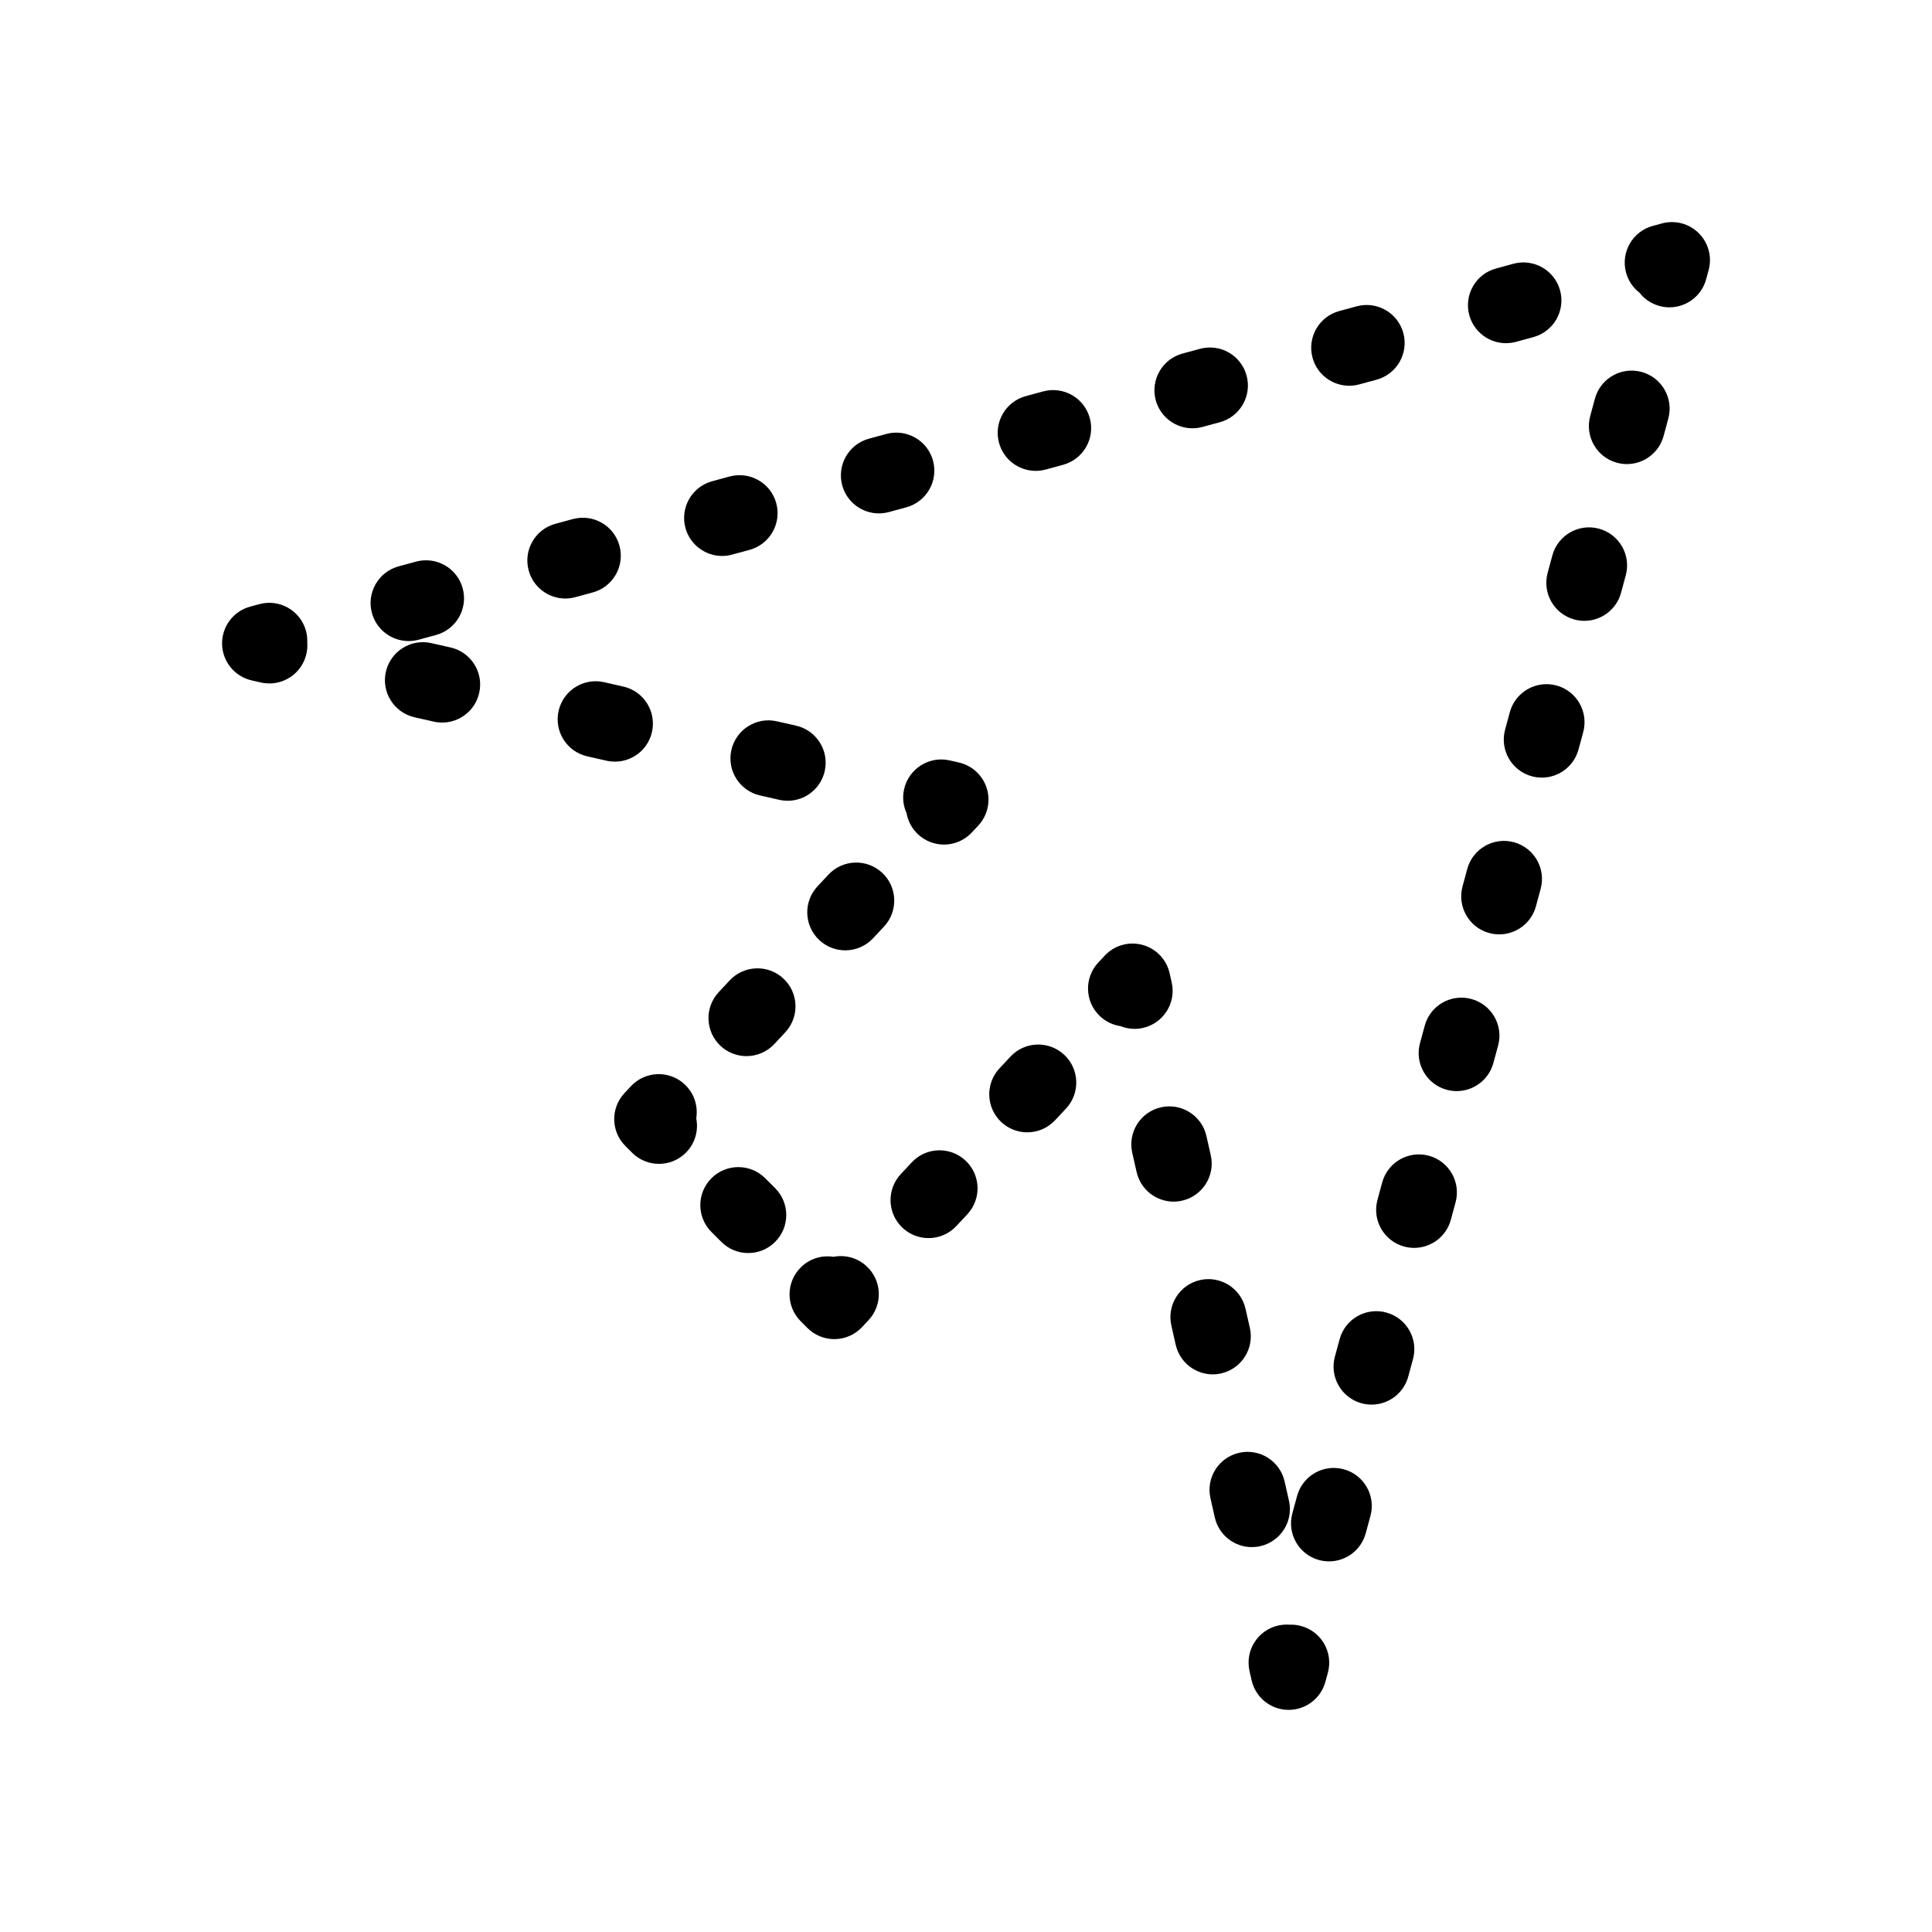 <?xml version="1.0" encoding="UTF-8"?>
<!-- Uploaded to: SVG Repo, www.svgrepo.com, Generator: SVG Repo Mixer Tools -->
<svg fill="#000000" width="800px" height="800px" version="1.1" viewBox="144 144 512 512" xmlns="http://www.w3.org/2000/svg">
 <path d="m488.82 574.91c-1.012-0.277-2.023-0.395-3.023-0.348-0.984-0.074-2.023-0.016-3.055 0.215-5.426 1.23-8.832 6.621-7.609 12.051l0.555 2.457c1.023 4.516 4.988 7.754 9.617 7.848h0.211c4.539 0 8.531-3.043 9.73-7.441l0.66-2.43c1.457-5.359-1.715-10.895-7.086-12.352zm33.84-124.63c-5.379-1.449-10.906 1.707-12.363 7.082l-1.254 4.621c-1.461 5.371 1.707 10.906 7.078 12.367 0.887 0.238 1.773 0.352 2.644 0.352 4.438 0 8.504-2.953 9.719-7.438l1.254-4.621c1.461-5.363-1.711-10.902-7.078-12.363zm11.273-41.539c-5.375-1.461-10.906 1.707-12.363 7.078l-1.254 4.613c-1.461 5.371 1.707 10.906 7.078 12.367 0.887 0.238 1.773 0.352 2.644 0.352 4.438 0 8.5-2.949 9.719-7.438l1.254-4.613c1.465-5.359-1.707-10.898-7.078-12.359zm-33.828 124.63c-5.379-1.461-10.902 1.707-12.363 7.078l-1.254 4.613c-1.461 5.371 1.707 10.906 7.078 12.367 0.887 0.238 1.773 0.352 2.644 0.352 4.438 0 8.5-2.949 9.719-7.438l1.254-4.613c1.461-5.359-1.703-10.898-7.078-12.359zm11.273-41.543c-5.375-1.457-10.906 1.707-12.363 7.078l-1.254 4.613c-1.461 5.371 1.707 10.906 7.078 12.367 0.887 0.238 1.773 0.352 2.644 0.352 4.438 0 8.5-2.949 9.719-7.438l1.254-4.613c1.469-5.363-1.703-10.898-7.078-12.359zm56.371-207.72c-5.371-1.457-10.902 1.723-12.359 7.094l-1.25 4.613c-1.449 5.371 1.723 10.906 7.094 12.363 0.883 0.238 1.77 0.352 2.637 0.352 4.438 0 8.504-2.953 9.723-7.445l1.25-4.613c1.453-5.375-1.723-10.906-7.094-12.363zm-22.555 83.086c-5.356-1.449-10.902 1.723-12.359 7.094l-1.25 4.621c-1.449 5.371 1.723 10.906 7.094 12.359 0.883 0.238 1.77 0.352 2.637 0.352 4.438 0 8.504-2.957 9.723-7.445l1.25-4.621c1.457-5.371-1.719-10.906-7.094-12.359zm11.281-41.539c-5.356-1.445-10.902 1.719-12.359 7.094l-1.25 4.613c-1.449 5.371 1.723 10.906 7.094 12.363 0.883 0.238 1.77 0.352 2.637 0.352 4.438 0 8.504-2.953 9.723-7.445l1.25-4.613c1.449-5.375-1.723-10.91-7.094-12.363zm22.551-83.094c-5.371-1.449-10.902 1.723-12.359 7.094l-1.25 4.621c-1.449 5.371 1.723 10.906 7.094 12.359 0.883 0.238 1.77 0.352 2.637 0.352 4.438 0 8.504-2.957 9.723-7.445l1.25-4.621c1.449-5.371-1.719-10.902-7.094-12.359zm15.18-36.754c-2.555-2.555-6.277-3.547-9.766-2.602l-2.43 0.66c-5.371 1.457-8.543 6.992-7.09 12.363 0.594 2.195 1.875 4.027 3.543 5.32 1.293 1.668 3.125 2.941 5.32 3.543 0.883 0.242 1.773 0.352 2.641 0.352 4.438 0 8.504-2.953 9.723-7.441l0.66-2.43c0.945-3.488-0.047-7.211-2.602-9.766zm-256.19 85.168 4.613-1.254c5.371-1.457 8.543-6.992 7.09-12.363-1.457-5.367-6.988-8.531-12.363-7.082l-4.617 1.254c-5.371 1.457-8.543 6.992-7.09 12.363 1.219 4.488 5.285 7.441 9.723 7.441 0.875-0.004 1.762-0.121 2.644-0.359zm-41.547 11.281 4.621-1.254c5.367-1.461 8.539-6.992 7.078-12.363-1.449-5.367-6.961-8.531-12.363-7.082l-4.621 1.254c-5.367 1.461-8.539 6.992-7.078 12.363 1.215 4.488 5.281 7.441 9.719 7.441 0.871-0.008 1.758-0.121 2.644-0.359zm80.449-22.203c0.871 0 1.762-0.117 2.641-0.352l4.613-1.254c5.371-1.457 8.543-6.992 7.09-12.363-1.457-5.367-6.992-8.535-12.363-7.082l-4.613 1.254c-5.371 1.457-8.543 6.992-7.09 12.363 1.219 4.481 5.285 7.434 9.723 7.434zm166.18-45.105c0.871 0 1.762-0.117 2.641-0.352l4.613-1.254c5.371-1.457 8.543-6.992 7.09-12.363-1.457-5.367-6.988-8.535-12.363-7.082l-4.613 1.254c-5.371 1.457-8.543 6.992-7.09 12.363 1.227 4.481 5.285 7.434 9.723 7.434zm-83.09 22.551c0.871 0 1.758-0.109 2.641-0.352l4.621-1.254c5.367-1.457 8.543-6.988 7.09-12.359-1.457-5.367-6.961-8.555-12.363-7.09l-4.621 1.254c-5.367 1.457-8.543 6.988-7.09 12.359 1.223 4.488 5.281 7.441 9.723 7.441zm41.547-11.273c0.871 0 1.762-0.117 2.641-0.352l4.613-1.254c5.371-1.457 8.543-6.992 7.09-12.363-1.457-5.367-6.984-8.535-12.363-7.082l-4.613 1.254c-5.371 1.457-8.543 6.992-7.09 12.363 1.223 4.481 5.285 7.434 9.723 7.434zm-249.27 67.66c0.875 0 1.762-0.117 2.644-0.352l4.613-1.254c5.371-1.461 8.539-6.996 7.078-12.367-1.461-5.371-6.988-8.531-12.363-7.078l-4.613 1.254c-5.371 1.461-8.539 6.996-7.078 12.367 1.219 4.481 5.281 7.43 9.719 7.43zm180.53-59.078c-1.461-5.367-6.984-8.535-12.363-7.082l-4.613 1.254c-5.371 1.457-8.543 6.992-7.09 12.363 1.219 4.488 5.285 7.441 9.723 7.441 0.871 0 1.762-0.117 2.641-0.352l4.613-1.254c5.375-1.461 8.547-7 7.09-12.371zm-220.09 49.297-2.43 0.66c-4.469 1.211-7.531 5.309-7.441 9.934 0.102 4.625 3.336 8.594 7.856 9.617l2.453 0.555c0.746 0.172 1.496 0.25 2.231 0.25 4.602 0 8.758-3.176 9.812-7.856 0.23-1.023 0.301-2.047 0.223-3.039 0.039-0.996-0.07-2.023-0.344-3.043-1.457-5.352-6.973-8.539-12.359-7.078zm125.1 38.652c-1.23 5.426 2.176 10.82 7.602 12.051l5.09 1.152c0.746 0.172 1.496 0.25 2.231 0.25 4.606 0 8.758-3.176 9.812-7.856 1.23-5.426-2.176-10.82-7.602-12.051l-5.09-1.152c-5.41-1.234-10.816 2.176-12.043 7.606zm-21.047-4.766c1.23-5.426-2.176-10.82-7.602-12.051l-5.09-1.152c-5.426-1.238-10.82 2.172-12.051 7.602-1.23 5.426 2.176 10.82 7.602 12.051l5.09 1.152c0.746 0.172 1.496 0.25 2.231 0.25 4.609 0.004 8.766-3.168 9.82-7.852zm-53.379-22.406-5.09-1.152c-5.422-1.23-10.82 2.176-12.051 7.602-1.23 5.426 2.176 10.82 7.602 12.051l5.09 1.152c0.746 0.172 1.496 0.25 2.231 0.25 4.606 0 8.758-3.176 9.812-7.856 1.238-5.422-2.168-10.824-7.594-12.047zm134.71 30.484-2.453-0.555c-5.406-1.23-10.82 2.176-12.051 7.602-0.508 2.223-0.23 4.438 0.641 6.367 0.363 2.086 1.387 4.074 3.055 5.633 1.941 1.809 4.41 2.707 6.867 2.707 2.695 0 5.387-1.078 7.371-3.203l1.719-1.844c2.457-2.637 3.32-6.387 2.258-9.836-1.062-3.457-3.887-6.07-7.406-6.871zm-20.32 29.227c-4.066-3.789-10.445-3.582-14.242 0.488l-2.906 3.113c-3.797 4.066-3.578 10.445 0.488 14.242 1.945 1.812 4.414 2.711 6.879 2.711 2.691 0 5.379-1.074 7.367-3.199l2.906-3.113c3.789-4.066 3.57-10.445-0.492-14.242zm-40.418 28.523-2.906 3.113c-3.797 4.066-3.578 10.445 0.488 14.242 1.945 1.812 4.414 2.711 6.879 2.711 2.691 0 5.379-1.074 7.367-3.199l2.906-3.113c3.797-4.066 3.578-10.445-0.488-14.242-4.062-3.793-10.445-3.586-14.246 0.488zm-11.934 27.539c-4.062-3.789-10.445-3.566-14.238 0.504l-1.719 1.844c-3.699 3.969-3.594 10.156 0.246 13.992l1.785 1.785c1.969 1.969 4.543 2.953 7.125 2.953 2.578 0 5.152-0.984 7.125-2.953 2.473-2.473 3.394-5.918 2.754-9.113 0.523-3.219-0.516-6.625-3.078-9.012zm21.352 24.887c-3.934-3.934-10.312-3.934-14.246 0-3.934 3.934-3.934 10.312 0 14.246l2.625 2.625c1.969 1.969 4.543 2.953 7.125 2.953 2.578 0 5.152-0.984 7.125-2.953 3.934-3.934 3.934-10.312 0-14.246zm18.102 20.82c-3.078-0.484-6.328 0.457-8.699 2.832-3.934 3.934-3.934 10.312 0 14.246l1.785 1.785c1.891 1.891 4.453 2.953 7.125 2.953h0.176c2.734-0.047 5.332-1.203 7.195-3.203l1.719-1.84c3.793-4.07 3.57-10.449-0.504-14.242-2.449-2.297-5.734-3.129-8.797-2.531zm20.727-25.02-2.906 3.113c-3.797 4.066-3.578 10.445 0.488 14.242 1.945 1.812 4.414 2.711 6.879 2.711 2.691 0 5.379-1.074 7.367-3.199l2.906-3.113c3.797-4.066 3.578-10.445-0.488-14.242-4.07-3.797-10.453-3.59-14.246 0.488zm26.16-28.031-2.906 3.113c-3.797 4.066-3.578 10.445 0.488 14.242 1.945 1.812 4.414 2.711 6.879 2.711 2.691 0 5.379-1.074 7.367-3.199l2.906-3.113c3.797-4.066 3.578-10.445-0.488-14.242-4.074-3.797-10.445-3.59-14.246 0.488zm35.129-7.606c5.426-1.23 8.832-6.621 7.609-12.051l-0.555-2.457c-0.828-3.641-3.598-6.531-7.203-7.5-3.613-0.973-7.457 0.125-9.996 2.856l-1.719 1.844c-3.793 4.07-3.57 10.445 0.504 14.242 1.551 1.445 3.441 2.309 5.391 2.594 1.168 0.469 2.434 0.727 3.738 0.727 0.734 0 1.477-0.082 2.231-0.254zm31.082 137.34c5.426-1.23 8.832-6.625 7.602-12.051l-1.152-5.09c-1.23-5.426-6.629-8.836-12.051-7.602-5.426 1.23-8.832 6.625-7.602 12.051l1.152 5.09c1.059 4.68 5.211 7.856 9.812 7.856 0.742-0.004 1.488-0.082 2.238-0.254zm-10.363-45.781c5.426-1.23 8.832-6.625 7.602-12.055l-1.152-5.082c-1.23-5.426-6.637-8.832-12.051-7.602-5.426 1.23-8.832 6.625-7.602 12.055l1.152 5.082c1.059 4.68 5.211 7.856 9.812 7.856 0.742 0 1.488-0.082 2.238-0.254zm-10.363-45.777c5.426-1.23 8.832-6.625 7.602-12.051l-1.152-5.09c-1.223-5.43-6.641-8.828-12.051-7.602-5.426 1.23-8.832 6.625-7.602 12.051l1.152 5.09c1.059 4.68 5.211 7.856 9.812 7.856 0.742 0 1.492-0.086 2.238-0.254z"/>
</svg>